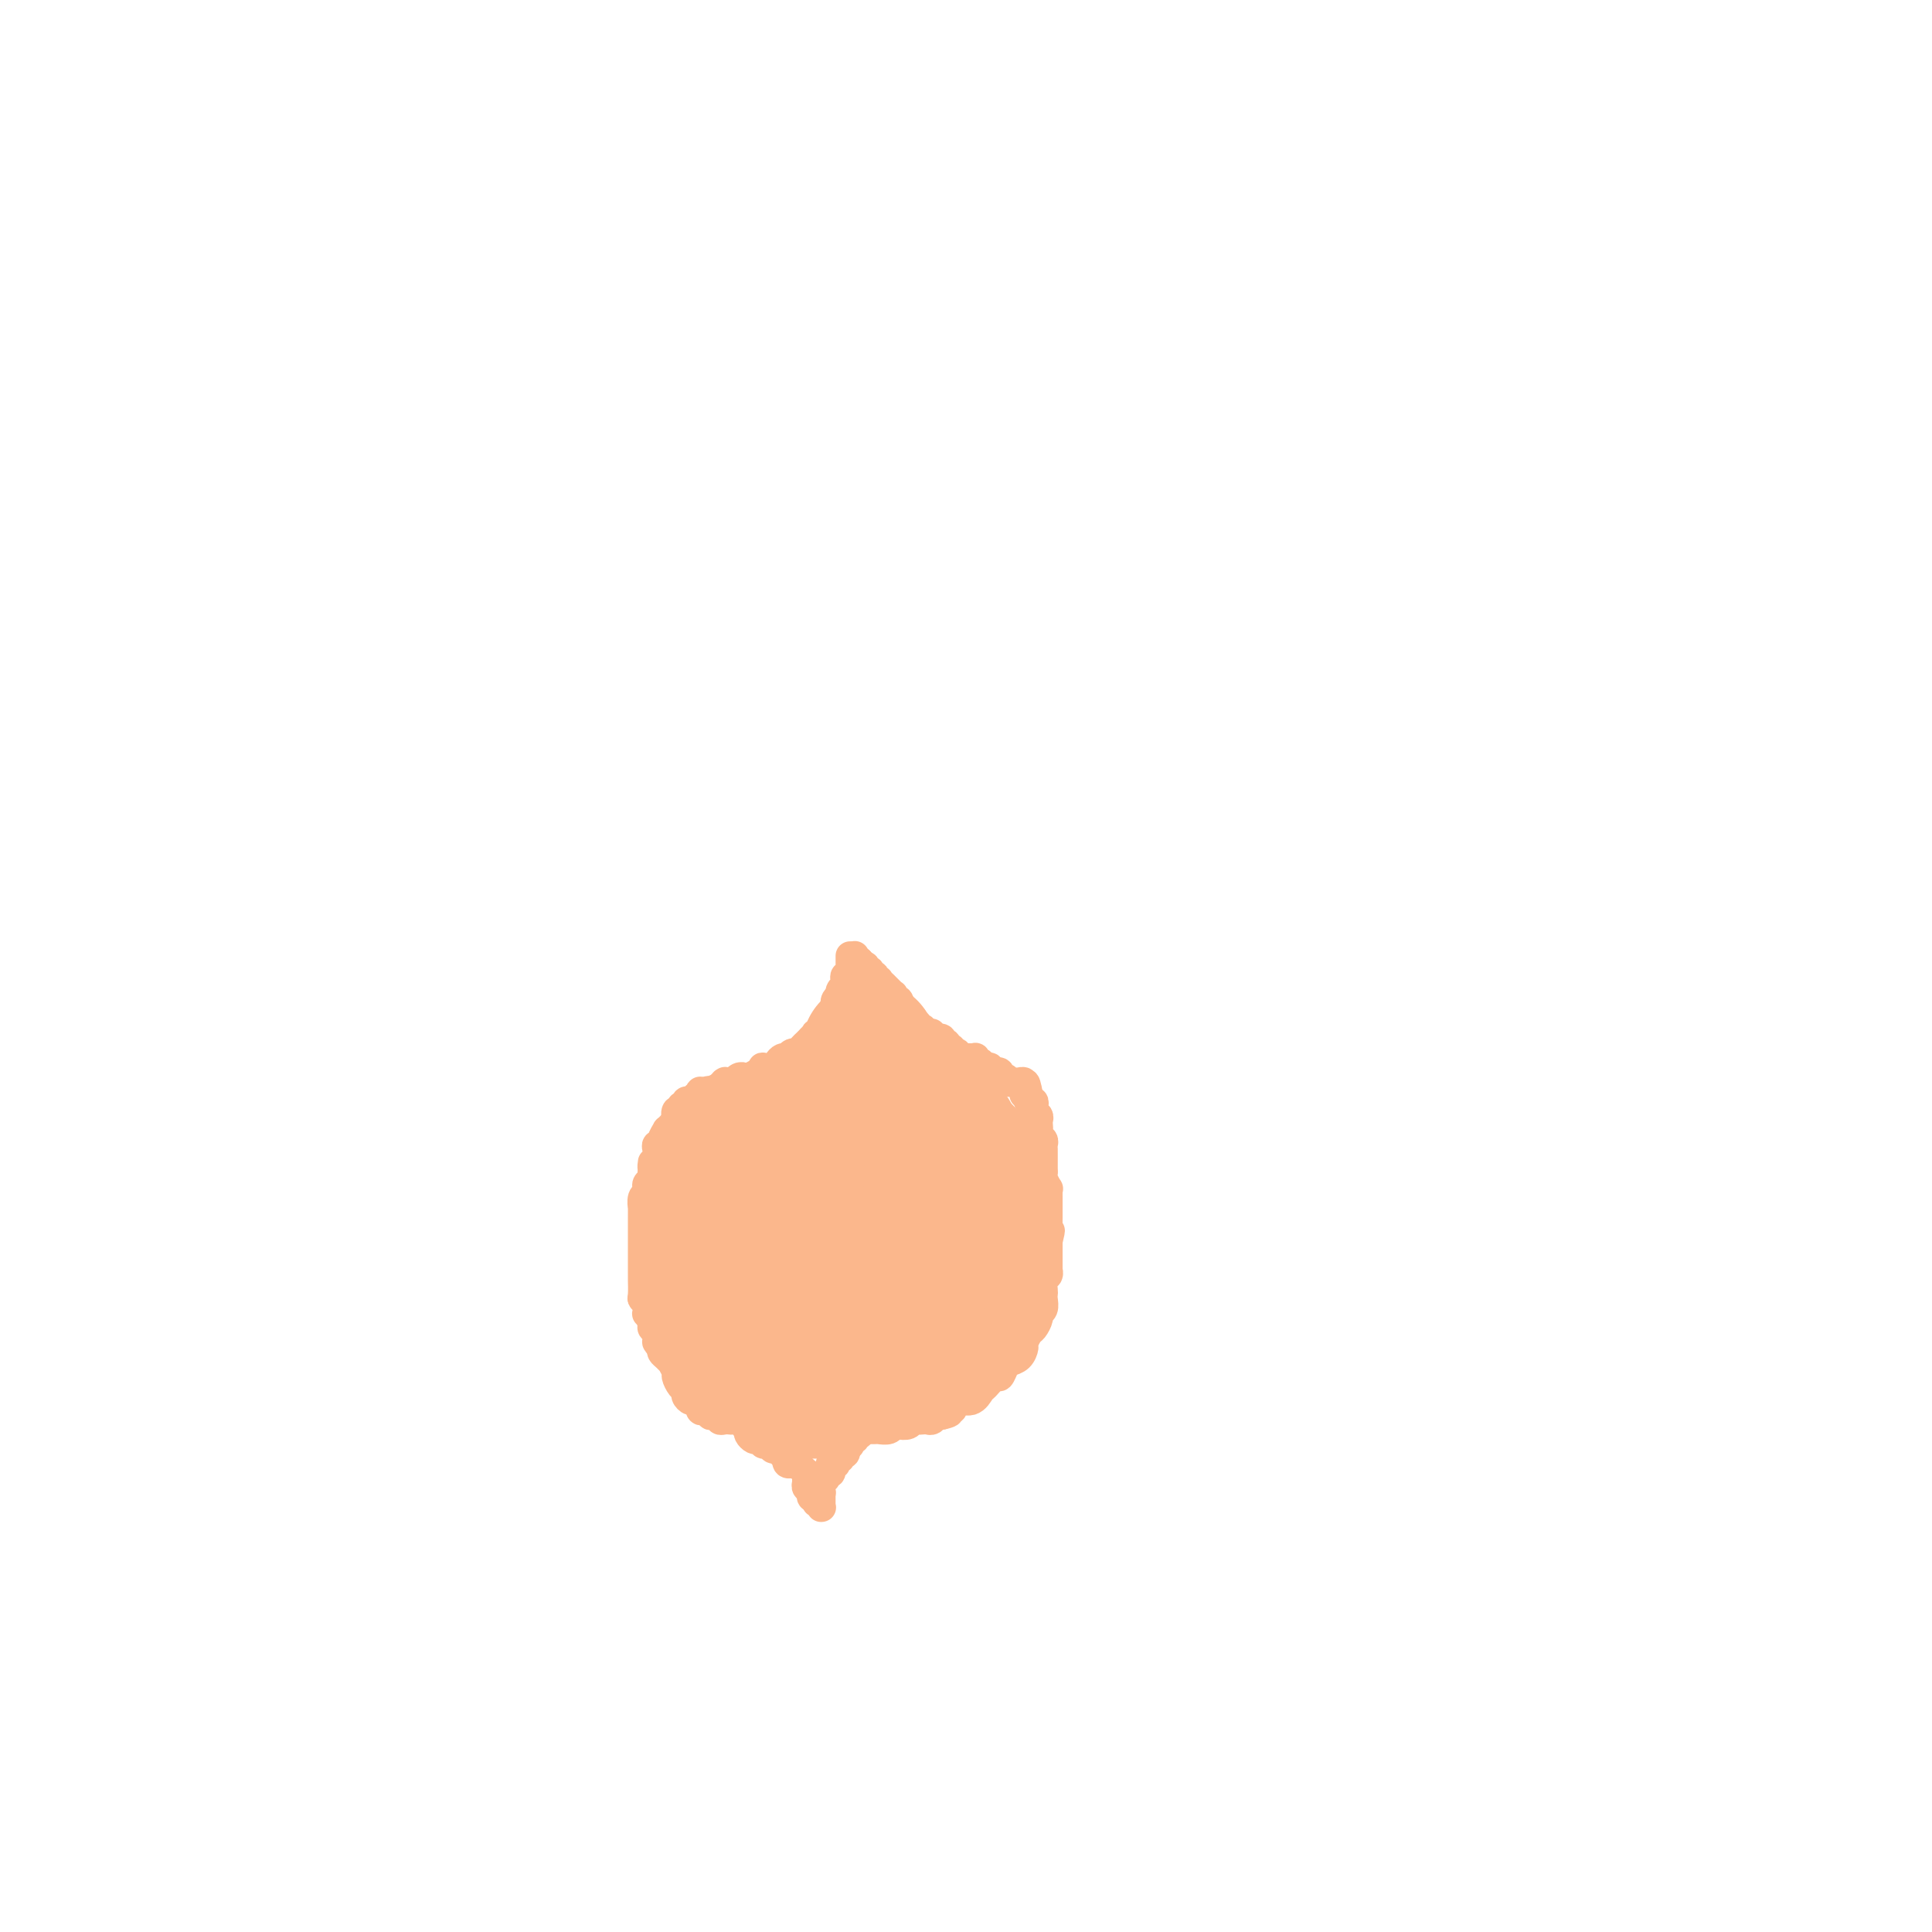 <svg viewBox='0 0 400 400' version='1.1' xmlns='http://www.w3.org/2000/svg' xmlns:xlink='http://www.w3.org/1999/xlink'><g fill='none' stroke='#FBB78C' stroke-width='6' stroke-linecap='round' stroke-linejoin='round'><path d='M175,296c0.286,0.423 0.571,0.845 0,1c-0.571,0.155 -1.999,0.041 -3,0c-1.001,-0.041 -1.574,-0.011 -2,0c-0.426,0.011 -0.704,0.003 -1,0c-0.296,-0.003 -0.608,-0.001 -1,0c-0.392,0.001 -0.863,0.001 -1,0c-0.137,-0.001 0.062,-0.004 0,0c-0.062,0.004 -0.384,0.015 -1,0c-0.616,-0.015 -1.527,-0.057 -2,0c-0.473,0.057 -0.508,0.211 -1,0c-0.492,-0.211 -1.441,-0.789 -2,-1c-0.559,-0.211 -0.727,-0.057 -1,0c-0.273,0.057 -0.649,0.016 -1,0c-0.351,-0.016 -0.675,-0.008 -1,0'/><path d='M158,296c-2.793,0.061 -1.274,0.214 -1,0c0.274,-0.214 -0.695,-0.793 -1,-1c-0.305,-0.207 0.055,-0.041 0,0c-0.055,0.041 -0.526,-0.041 -1,0c-0.474,0.041 -0.953,0.207 -1,0c-0.047,-0.207 0.337,-0.787 0,-1c-0.337,-0.213 -1.396,-0.061 -2,0c-0.604,0.061 -0.753,0.030 -1,0c-0.247,-0.030 -0.592,-0.060 -1,0c-0.408,0.060 -0.879,0.208 -1,0c-0.121,-0.208 0.108,-0.774 0,-1c-0.108,-0.226 -0.555,-0.112 -1,0c-0.445,0.112 -0.890,0.222 -1,0c-0.110,-0.222 0.115,-0.776 0,-1c-0.115,-0.224 -0.570,-0.116 -1,0c-0.430,0.116 -0.836,0.242 -1,0c-0.164,-0.242 -0.086,-0.852 0,-1c0.086,-0.148 0.182,0.167 0,0c-0.182,-0.167 -0.640,-0.817 -1,-1c-0.360,-0.183 -0.622,0.102 -1,0c-0.378,-0.102 -0.871,-0.589 -1,-1c-0.129,-0.411 0.105,-0.745 0,-1c-0.105,-0.255 -0.549,-0.432 -1,-1c-0.451,-0.568 -0.908,-1.528 -1,-2c-0.092,-0.472 0.182,-0.455 0,-1c-0.182,-0.545 -0.819,-1.652 -1,-2c-0.181,-0.348 0.096,0.061 0,0c-0.096,-0.061 -0.564,-0.593 -1,-1c-0.436,-0.407 -0.839,-0.688 -1,-1c-0.161,-0.312 -0.081,-0.656 0,-1'/><path d='M137,279c-1.305,-1.880 -1.067,-1.080 -1,-1c0.067,0.080 -0.038,-0.561 0,-1c0.038,-0.439 0.220,-0.676 0,-1c-0.220,-0.324 -0.843,-0.734 -1,-1c-0.157,-0.266 0.150,-0.386 0,-1c-0.150,-0.614 -0.758,-1.721 -1,-2c-0.242,-0.279 -0.117,0.268 0,0c0.117,-0.268 0.228,-1.353 0,-2c-0.228,-0.647 -0.793,-0.856 -1,-1c-0.207,-0.144 -0.055,-0.223 0,-1c0.055,-0.777 0.015,-2.253 0,-3c-0.015,-0.747 -0.004,-0.764 0,-1c0.004,-0.236 0.001,-0.690 0,-1c-0.001,-0.310 -0.000,-0.477 0,-1c0.000,-0.523 0.000,-1.401 0,-2c-0.000,-0.599 -0.000,-0.920 0,-1c0.000,-0.080 0.000,0.081 0,0c-0.000,-0.081 -0.000,-0.403 0,-1c0.000,-0.597 0.000,-1.468 0,-2c-0.000,-0.532 -0.000,-0.725 0,-1c0.000,-0.275 0.000,-0.632 0,-1c-0.000,-0.368 -0.001,-0.746 0,-1c0.001,-0.254 0.004,-0.383 0,-1c-0.004,-0.617 -0.015,-1.724 0,-2c0.015,-0.276 0.056,0.277 0,0c-0.056,-0.277 -0.207,-1.384 0,-2c0.207,-0.616 0.774,-0.743 1,-1c0.226,-0.257 0.112,-0.646 0,-1c-0.112,-0.354 -0.223,-0.672 0,-1c0.223,-0.328 0.778,-0.665 1,-1c0.222,-0.335 0.111,-0.667 0,-1'/><path d='M135,243c0.249,-4.201 -0.129,-1.703 0,-1c0.129,0.703 0.766,-0.390 1,-1c0.234,-0.610 0.067,-0.737 0,-1c-0.067,-0.263 -0.033,-0.661 0,-1c0.033,-0.339 0.065,-0.621 0,-1c-0.065,-0.379 -0.229,-0.857 0,-1c0.229,-0.143 0.849,0.050 1,0c0.151,-0.050 -0.166,-0.343 0,-1c0.166,-0.657 0.815,-1.676 1,-2c0.185,-0.324 -0.095,0.049 0,0c0.095,-0.049 0.565,-0.520 1,-1c0.435,-0.480 0.833,-0.970 1,-1c0.167,-0.030 0.101,0.399 0,0c-0.101,-0.399 -0.238,-1.627 0,-2c0.238,-0.373 0.852,0.110 1,0c0.148,-0.110 -0.170,-0.814 0,-1c0.170,-0.186 0.829,0.146 1,0c0.171,-0.146 -0.147,-0.772 0,-1c0.147,-0.228 0.758,-0.060 1,0c0.242,0.060 0.117,0.012 0,0c-0.117,-0.012 -0.224,0.011 0,0c0.224,-0.011 0.778,-0.055 1,0c0.222,0.055 0.112,0.211 0,0c-0.112,-0.211 -0.226,-0.788 0,-1c0.226,-0.212 0.793,-0.061 1,0c0.207,0.061 0.055,0.030 0,0c-0.055,-0.030 -0.012,-0.061 0,0c0.012,0.061 -0.007,0.212 0,0c0.007,-0.212 0.040,-0.788 0,-1c-0.040,-0.212 -0.154,-0.061 0,0c0.154,0.061 0.577,0.030 1,0'/><path d='M146,226c1.034,-0.482 1.118,-0.185 1,0c-0.118,0.185 -0.438,0.260 0,0c0.438,-0.260 1.633,-0.854 2,-1c0.367,-0.146 -0.095,0.157 0,0c0.095,-0.157 0.747,-0.774 1,-1c0.253,-0.226 0.105,-0.059 0,0c-0.105,0.059 -0.169,0.012 0,0c0.169,-0.012 0.571,0.011 1,0c0.429,-0.011 0.886,-0.055 1,0c0.114,0.055 -0.113,0.211 0,0c0.113,-0.211 0.566,-0.789 1,-1c0.434,-0.211 0.848,-0.057 1,0c0.152,0.057 0.041,0.015 0,0c-0.041,-0.015 -0.012,-0.004 0,0c0.012,0.004 0.006,0.002 0,0'/><path d='M154,223c0.000,0.000 0.100,0.100 0.1,0.1'/><path d='M154,223c-0.062,-0.022 -0.123,-0.045 0,0c0.123,0.045 0.432,0.156 1,0c0.568,-0.156 1.395,-0.581 2,-1c0.605,-0.419 0.988,-0.834 1,-1c0.012,-0.166 -0.347,-0.083 0,0c0.347,0.083 1.399,0.167 2,0c0.601,-0.167 0.753,-0.585 1,-1c0.247,-0.415 0.591,-0.829 1,-1c0.409,-0.171 0.883,-0.101 1,0c0.117,0.101 -0.122,0.233 0,0c0.122,-0.233 0.606,-0.832 1,-1c0.394,-0.168 0.698,0.095 1,0c0.302,-0.095 0.603,-0.548 1,-1c0.397,-0.452 0.890,-0.905 1,-1c0.110,-0.095 -0.163,0.167 0,0c0.163,-0.167 0.761,-0.762 1,-1c0.239,-0.238 0.120,-0.119 0,0'/><path d='M168,215c2.408,-1.460 1.429,-1.109 1,-1c-0.429,0.109 -0.307,-0.022 0,0c0.307,0.022 0.799,0.198 1,0c0.201,-0.198 0.110,-0.770 0,-1c-0.110,-0.230 -0.240,-0.118 0,0c0.240,0.118 0.849,0.242 1,0c0.151,-0.242 -0.155,-0.849 0,-1c0.155,-0.151 0.773,0.153 1,0c0.227,-0.153 0.065,-0.762 0,-1c-0.065,-0.238 -0.031,-0.105 0,0c0.031,0.105 0.060,0.183 0,0c-0.060,-0.183 -0.209,-0.627 0,-1c0.209,-0.373 0.774,-0.673 1,-1c0.226,-0.327 0.112,-0.679 0,-1c-0.112,-0.321 -0.222,-0.611 0,-1c0.222,-0.389 0.778,-0.877 1,-1c0.222,-0.123 0.111,0.121 0,0c-0.111,-0.121 -0.222,-0.606 0,-1c0.222,-0.394 0.777,-0.697 1,-1c0.223,-0.303 0.112,-0.607 0,-1c-0.112,-0.393 -0.226,-0.875 0,-1c0.226,-0.125 0.793,0.106 1,0c0.207,-0.106 0.056,-0.549 0,-1c-0.056,-0.451 -0.015,-0.909 0,-1c0.015,-0.091 0.004,0.186 0,0c-0.004,-0.186 -0.001,-0.834 0,-1c0.001,-0.166 0.000,0.151 0,0c-0.000,-0.151 -0.000,-0.772 0,-1c0.000,-0.228 0.000,-0.065 0,0c-0.000,0.065 -0.000,0.033 0,0'/><path d='M172,300c0.000,0.000 0.100,0.100 0.1,0.1'/><path d='M172,296c-0.058,-0.000 -0.116,-0.000 0,0c0.116,0.000 0.406,0.000 1,0c0.594,-0.000 1.492,-0.000 2,0c0.508,0.000 0.626,0.001 1,0c0.374,-0.001 1.003,-0.004 2,0c0.997,0.004 2.360,0.015 3,0c0.640,-0.015 0.556,-0.056 1,0c0.444,0.056 1.414,0.207 2,0c0.586,-0.207 0.787,-0.774 1,-1c0.213,-0.226 0.438,-0.113 1,0c0.562,0.113 1.460,0.226 2,0c0.540,-0.226 0.722,-0.792 1,-1c0.278,-0.208 0.652,-0.060 1,0c0.348,0.060 0.671,0.030 1,0c0.329,-0.030 0.666,-0.060 1,0c0.334,0.060 0.667,0.208 1,0c0.333,-0.208 0.667,-0.774 1,-1c0.333,-0.226 0.667,-0.113 1,0'/><path d='M195,293c3.442,-0.725 0.547,-1.039 0,-1c-0.547,0.039 1.253,0.429 2,0c0.747,-0.429 0.442,-1.678 1,-2c0.558,-0.322 1.981,0.283 3,0c1.019,-0.283 1.635,-1.456 2,-2c0.365,-0.544 0.478,-0.461 1,-1c0.522,-0.539 1.453,-1.702 2,-2c0.547,-0.298 0.711,0.267 1,0c0.289,-0.267 0.704,-1.366 1,-2c0.296,-0.634 0.475,-0.804 1,-1c0.525,-0.196 1.397,-0.419 2,-1c0.603,-0.581 0.936,-1.521 1,-2c0.064,-0.479 -0.142,-0.496 0,-1c0.142,-0.504 0.630,-1.496 1,-2c0.370,-0.504 0.621,-0.520 1,-1c0.379,-0.480 0.886,-1.424 1,-2c0.114,-0.576 -0.165,-0.783 0,-1c0.165,-0.217 0.775,-0.443 1,-1c0.225,-0.557 0.064,-1.444 0,-2c-0.064,-0.556 -0.031,-0.780 0,-1c0.031,-0.220 0.061,-0.437 0,-1c-0.061,-0.563 -0.212,-1.473 0,-2c0.212,-0.527 0.789,-0.669 1,-1c0.211,-0.331 0.057,-0.849 0,-1c-0.057,-0.151 -0.015,0.066 0,0c0.015,-0.066 0.004,-0.416 0,-1c-0.004,-0.584 -0.001,-1.404 0,-2c0.001,-0.596 0.000,-0.968 0,-1c-0.000,-0.032 -0.000,0.277 0,0c0.000,-0.277 0.000,-1.138 0,-2'/><path d='M217,257c0.928,-3.887 0.249,-1.605 0,-1c-0.249,0.605 -0.067,-0.467 0,-1c0.067,-0.533 0.018,-0.528 0,-1c-0.018,-0.472 -0.005,-1.421 0,-2c0.005,-0.579 0.001,-0.786 0,-1c-0.001,-0.214 0.001,-0.434 0,-1c-0.001,-0.566 -0.004,-1.479 0,-2c0.004,-0.521 0.015,-0.650 0,-1c-0.015,-0.350 -0.057,-0.920 0,-1c0.057,-0.080 0.211,0.329 0,0c-0.211,-0.329 -0.789,-1.398 -1,-2c-0.211,-0.602 -0.057,-0.739 0,-1c0.057,-0.261 0.015,-0.647 0,-1c-0.015,-0.353 -0.004,-0.672 0,-1c0.004,-0.328 0.002,-0.665 0,-1c-0.002,-0.335 -0.004,-0.667 0,-1c0.004,-0.333 0.015,-0.667 0,-1c-0.015,-0.333 -0.057,-0.667 0,-1c0.057,-0.333 0.211,-0.667 0,-1c-0.211,-0.333 -0.788,-0.667 -1,-1c-0.212,-0.333 -0.061,-0.667 0,-1c0.061,-0.333 0.030,-0.666 0,-1c-0.030,-0.334 -0.060,-0.667 0,-1c0.060,-0.333 0.208,-0.664 0,-1c-0.208,-0.336 -0.774,-0.678 -1,-1c-0.226,-0.322 -0.113,-0.625 0,-1c0.113,-0.375 0.226,-0.822 0,-1c-0.226,-0.178 -0.792,-0.086 -1,0c-0.208,0.086 -0.060,0.168 0,0c0.060,-0.168 0.030,-0.584 0,-1'/><path d='M213,227c-0.845,-4.883 -0.959,-2.092 -1,-1c-0.041,1.092 -0.010,0.485 0,0c0.010,-0.485 -0.000,-0.848 0,-1c0.000,-0.152 0.011,-0.093 0,0c-0.011,0.093 -0.046,0.221 0,0c0.046,-0.221 0.171,-0.790 0,-1c-0.171,-0.210 -0.637,-0.060 -1,0c-0.363,0.060 -0.623,0.030 -1,0c-0.377,-0.030 -0.872,-0.060 -1,0c-0.128,0.060 0.110,0.208 0,0c-0.110,-0.208 -0.568,-0.774 -1,-1c-0.432,-0.226 -0.838,-0.112 -1,0c-0.162,0.112 -0.081,0.222 0,0c0.081,-0.222 0.163,-0.778 0,-1c-0.163,-0.222 -0.569,-0.111 -1,0c-0.431,0.111 -0.886,0.222 -1,0c-0.114,-0.222 0.114,-0.776 0,-1c-0.114,-0.224 -0.570,-0.116 -1,0c-0.430,0.116 -0.832,0.241 -1,0c-0.168,-0.241 -0.100,-0.849 0,-1c0.100,-0.151 0.233,0.156 0,0c-0.233,-0.156 -0.833,-0.774 -1,-1c-0.167,-0.226 0.099,-0.061 0,0c-0.099,0.061 -0.563,0.016 -1,0c-0.437,-0.016 -0.849,-0.004 -1,0c-0.151,0.004 -0.043,0.001 0,0c0.043,-0.001 0.022,-0.001 0,0'/><path d='M194,215c0.000,0.000 0.100,0.100 0.1,0.1'/><path d='M194,215c0.119,0.006 0.238,0.012 0,0c-0.238,-0.012 -0.833,-0.042 -1,0c-0.167,0.042 0.095,0.156 0,0c-0.095,-0.156 -0.546,-0.581 -1,-1c-0.454,-0.419 -0.910,-0.830 -1,-1c-0.090,-0.170 0.186,-0.097 0,0c-0.186,0.097 -0.835,0.218 -1,0c-0.165,-0.218 0.153,-0.777 0,-1c-0.153,-0.223 -0.776,-0.111 -1,0c-0.224,0.111 -0.050,0.222 0,0c0.050,-0.222 -0.025,-0.776 0,-1c0.025,-0.224 0.151,-0.116 0,0c-0.151,0.116 -0.579,0.241 -1,0c-0.421,-0.241 -0.834,-0.848 -1,-1c-0.166,-0.152 -0.083,0.151 0,0c0.083,-0.151 0.167,-0.758 0,-1c-0.167,-0.242 -0.583,-0.121 -1,0'/><path d='M186,209c-1.254,-1.090 -0.389,-0.814 0,-1c0.389,-0.186 0.300,-0.834 0,-1c-0.300,-0.166 -0.813,0.152 -1,0c-0.187,-0.152 -0.049,-0.772 0,-1c0.049,-0.228 0.009,-0.065 0,0c-0.009,0.065 0.011,0.031 0,0c-0.011,-0.031 -0.055,-0.060 0,0c0.055,0.060 0.207,0.209 0,0c-0.207,-0.209 -0.774,-0.774 -1,-1c-0.226,-0.226 -0.112,-0.112 0,0c0.112,0.112 0.222,0.222 0,0c-0.222,-0.222 -0.777,-0.778 -1,-1c-0.223,-0.222 -0.116,-0.111 0,0c0.116,0.111 0.241,0.222 0,0c-0.241,-0.222 -0.848,-0.777 -1,-1c-0.152,-0.223 0.152,-0.112 0,0c-0.152,0.112 -0.759,0.226 -1,0c-0.241,-0.226 -0.117,-0.793 0,-1c0.117,-0.207 0.228,-0.054 0,0c-0.228,0.054 -0.793,0.011 -1,0c-0.207,-0.011 -0.054,0.011 0,0c0.054,-0.011 0.011,-0.054 0,0c-0.011,0.054 0.011,0.207 0,0c-0.011,-0.207 -0.054,-0.774 0,-1c0.054,-0.226 0.207,-0.112 0,0c-0.207,0.112 -0.773,0.223 -1,0c-0.227,-0.223 -0.113,-0.778 0,-1c0.113,-0.222 0.226,-0.111 0,0c-0.226,0.111 -0.792,0.222 -1,0c-0.208,-0.222 -0.060,-0.778 0,-1c0.060,-0.222 0.030,-0.111 0,0'/><path d='M178,199c-1.464,-1.488 -1.125,-0.208 -1,0c0.125,0.208 0.036,-0.655 0,-1c-0.036,-0.345 -0.018,-0.173 0,0'/><path d='M199,219c0.000,0.000 0.100,0.100 0.1,0.1'/><path d='M199.1,219.1c-0.235,-0.023 -0.872,-0.131 -1.1,-0.1c-0.228,0.031 -0.046,0.201 0,0c0.046,-0.201 -0.044,-0.772 0,-1c0.044,-0.228 0.222,-0.113 0,0c-0.222,0.113 -0.843,0.223 -1,0c-0.157,-0.223 0.150,-0.778 0,-1c-0.150,-0.222 -0.759,-0.111 -1,0c-0.241,0.111 -0.116,0.222 0,0c0.116,-0.222 0.224,-0.777 0,-1c-0.224,-0.223 -0.778,-0.112 -1,0c-0.222,0.112 -0.112,0.226 0,0c0.112,-0.226 0.226,-0.793 0,-1c-0.226,-0.207 -0.792,-0.054 -1,0c-0.208,0.054 -0.060,0.011 0,0c0.060,-0.011 0.030,0.011 0,0c-0.030,-0.011 -0.060,-0.054 0,0c0.060,0.054 0.208,0.207 0,0c-0.208,-0.207 -0.774,-0.773 -1,-1c-0.226,-0.227 -0.113,-0.113 0,0'/><path d='M155,296c-0.091,0.312 -0.183,0.623 0,1c0.183,0.377 0.640,0.818 1,1c0.360,0.182 0.621,0.105 1,0c0.379,-0.105 0.875,-0.239 1,0c0.125,0.239 -0.120,0.853 0,1c0.120,0.147 0.606,-0.171 1,0c0.394,0.171 0.697,0.830 1,1c0.303,0.170 0.607,-0.150 1,0c0.393,0.150 0.875,0.771 1,1c0.125,0.229 -0.107,0.065 0,0c0.107,-0.065 0.554,-0.033 1,0'/><path d='M163,301c1.239,0.996 0.336,0.985 0,1c-0.336,0.015 -0.105,0.057 0,0c0.105,-0.057 0.084,-0.211 0,0c-0.084,0.211 -0.233,0.789 0,1c0.233,0.211 0.846,0.056 1,0c0.154,-0.056 -0.151,-0.011 0,0c0.151,0.011 0.759,-0.011 1,0c0.241,0.011 0.116,0.054 0,0c-0.116,-0.054 -0.224,-0.207 0,0c0.224,0.207 0.778,0.774 1,1c0.222,0.226 0.112,0.112 0,0c-0.112,-0.112 -0.226,-0.222 0,0c0.226,0.222 0.793,0.776 1,1c0.207,0.224 0.056,0.116 0,0c-0.056,-0.116 -0.015,-0.241 0,0c0.015,0.241 0.004,0.849 0,1c-0.004,0.151 -0.001,-0.156 0,0c0.001,0.156 0.000,0.774 0,1c-0.000,0.226 0.000,0.060 0,0c-0.000,-0.060 -0.001,-0.012 0,0c0.001,0.012 0.004,-0.011 0,0c-0.004,0.011 -0.015,0.054 0,0c0.015,-0.054 0.057,-0.207 0,0c-0.057,0.207 -0.211,0.774 0,1c0.211,0.226 0.789,0.112 1,0c0.211,-0.112 0.056,-0.223 0,0c-0.056,0.223 -0.012,0.778 0,1c0.012,0.222 -0.007,0.111 0,0c0.007,-0.111 0.040,-0.222 0,0c-0.040,0.222 -0.154,0.778 0,1c0.154,0.222 0.577,0.111 1,0'/><path d='M169,310c0.928,1.331 0.248,0.160 0,0c-0.248,-0.160 -0.063,0.693 0,1c0.063,0.307 0.003,0.068 0,0c-0.003,-0.068 0.052,0.034 0,0c-0.052,-0.034 -0.210,-0.205 0,0c0.210,0.205 0.788,0.787 1,1c0.212,0.213 0.057,0.058 0,0c-0.057,-0.058 -0.015,-0.020 0,0c0.015,0.020 0.004,0.020 0,0c-0.004,-0.020 -0.001,-0.062 0,0c0.001,0.062 0.000,0.228 0,0c-0.000,-0.228 -0.000,-0.849 0,-1c0.000,-0.151 0.000,0.170 0,0c-0.000,-0.170 -0.000,-0.829 0,-1c0.000,-0.171 0.000,0.146 0,0c-0.000,-0.146 -0.000,-0.756 0,-1c0.000,-0.244 0.000,-0.122 0,0'/><path d='M170,309c0.155,-0.090 0.041,0.186 0,0c-0.041,-0.186 -0.011,-0.835 0,-1c0.011,-0.165 0.003,0.152 0,0c-0.003,-0.152 -0.001,-0.773 0,-1c0.001,-0.227 -0.001,-0.060 0,0c0.001,0.060 0.004,0.012 0,0c-0.004,-0.012 -0.015,0.011 0,0c0.015,-0.011 0.057,-0.054 0,0c-0.057,0.054 -0.211,0.207 0,0c0.211,-0.207 0.788,-0.774 1,-1c0.212,-0.226 0.061,-0.112 0,0c-0.061,0.112 -0.030,0.223 0,0c0.030,-0.223 0.061,-0.778 0,-1c-0.061,-0.222 -0.212,-0.111 0,0c0.212,0.111 0.789,0.222 1,0c0.211,-0.222 0.057,-0.778 0,-1c-0.057,-0.222 -0.016,-0.112 0,0c0.016,0.112 0.008,0.226 0,0c-0.008,-0.226 -0.016,-0.791 0,-1c0.016,-0.209 0.056,-0.060 0,0c-0.056,0.060 -0.207,0.031 0,0c0.207,-0.031 0.774,-0.065 1,0c0.226,0.065 0.112,0.227 0,0c-0.112,-0.227 -0.222,-0.845 0,-1c0.222,-0.155 0.778,0.151 1,0c0.222,-0.151 0.112,-0.759 0,-1c-0.112,-0.241 -0.226,-0.116 0,0c0.226,0.116 0.792,0.224 1,0c0.208,-0.224 0.060,-0.778 0,-1c-0.060,-0.222 -0.030,-0.111 0,0'/><path d='M175,300c1.000,-1.635 1.000,-1.223 1,-1c-0.000,0.223 -0.001,0.256 0,0c0.001,-0.256 0.004,-0.800 0,-1c-0.004,-0.200 -0.015,-0.057 0,0c0.015,0.057 0.056,0.029 0,0c-0.056,-0.029 -0.207,-0.059 0,0c0.207,0.059 0.774,0.208 1,0c0.226,-0.208 0.112,-0.774 0,-1c-0.112,-0.226 -0.223,-0.112 0,0c0.223,0.112 0.778,0.222 1,0c0.222,-0.222 0.111,-0.778 0,-1c-0.111,-0.222 -0.222,-0.111 0,0c0.222,0.111 0.777,0.222 1,0c0.223,-0.222 0.112,-0.777 0,-1c-0.112,-0.223 -0.226,-0.112 0,0c0.226,0.112 0.793,0.226 1,0c0.207,-0.226 0.056,-0.793 0,-1c-0.056,-0.207 -0.015,-0.055 0,0c0.015,0.055 0.005,0.014 0,0c-0.005,-0.014 -0.004,0.000 0,0c0.004,-0.000 0.012,-0.014 0,0c-0.012,0.014 -0.044,0.055 0,0c0.044,-0.055 0.166,-0.207 0,0c-0.166,0.207 -0.618,0.774 -1,1c-0.382,0.226 -0.694,0.112 -1,0c-0.306,-0.112 -0.608,-0.223 -1,0c-0.392,0.223 -0.876,0.778 -1,1c-0.124,0.222 0.111,0.111 0,0c-0.111,-0.111 -0.568,-0.222 -1,0c-0.432,0.222 -0.838,0.778 -1,1c-0.162,0.222 -0.081,0.111 0,0'/><path d='M174,297c-0.940,0.094 -0.791,-0.172 -1,0c-0.209,0.172 -0.778,0.782 -1,1c-0.222,0.218 -0.097,0.044 0,0c0.097,-0.044 0.167,0.041 0,0c-0.167,-0.041 -0.571,-0.207 -1,0c-0.429,0.207 -0.885,0.788 -1,1c-0.115,0.212 0.109,0.057 0,0c-0.109,-0.057 -0.551,-0.015 -1,0c-0.449,0.015 -0.905,0.004 -1,0c-0.095,-0.004 0.172,-0.001 0,0c-0.172,0.001 -0.782,0.000 -1,0c-0.218,-0.000 -0.044,-0.000 0,0c0.044,0.000 -0.041,0.000 0,0c0.041,-0.000 0.207,-0.000 0,0c-0.207,0.000 -0.786,0.000 -1,0c-0.214,-0.000 -0.061,-0.000 0,0c0.061,0.000 0.031,0.000 0,0'/></g>
<g fill='none' stroke='#FBB78C' stroke-width='28' stroke-linecap='round' stroke-linejoin='round'><path d='M187,264c-0.333,0.000 -0.667,0.000 -1,0c-0.333,0.000 -0.667,0.000 -1,0'/><path d='M185,264c-0.876,-0.016 -2.067,-0.056 -3,0c-0.933,0.056 -1.610,0.208 -2,0c-0.390,-0.208 -0.494,-0.776 -1,-1c-0.506,-0.224 -1.414,-0.102 -2,0c-0.586,0.102 -0.849,0.186 -1,0c-0.151,-0.186 -0.191,-0.642 -1,-1c-0.809,-0.358 -2.388,-0.620 -3,-1c-0.612,-0.380 -0.258,-0.879 0,-1c0.258,-0.121 0.419,0.135 0,0c-0.419,-0.135 -1.419,-0.661 -2,-1c-0.581,-0.339 -0.744,-0.490 -1,-1c-0.256,-0.510 -0.604,-1.378 -1,-2c-0.396,-0.622 -0.838,-0.997 -1,-1c-0.162,-0.003 -0.043,0.368 0,0c0.043,-0.368 0.012,-1.474 0,-2c-0.012,-0.526 -0.004,-0.473 0,-1c0.004,-0.527 0.004,-1.633 0,-2c-0.004,-0.367 -0.011,0.007 0,0c0.011,-0.007 0.041,-0.393 0,-1c-0.041,-0.607 -0.152,-1.435 0,-2c0.152,-0.565 0.566,-0.868 1,-1c0.434,-0.132 0.886,-0.092 1,0c0.114,0.092 -0.110,0.235 0,0c0.110,-0.235 0.556,-0.847 1,-1c0.444,-0.153 0.888,0.154 1,0c0.112,-0.154 -0.108,-0.771 0,-1c0.108,-0.229 0.544,-0.072 1,0c0.456,0.072 0.930,0.058 1,0c0.070,-0.058 -0.266,-0.159 0,0c0.266,0.159 1.133,0.580 2,1'/><path d='M175,245c1.416,-0.356 0.958,-0.246 1,0c0.042,0.246 0.586,0.627 1,1c0.414,0.373 0.699,0.737 1,1c0.301,0.263 0.616,0.424 1,1c0.384,0.576 0.835,1.568 1,2c0.165,0.432 0.044,0.304 0,1c-0.044,0.696 -0.012,2.214 0,3c0.012,0.786 0.003,0.839 0,1c-0.003,0.161 0.000,0.429 0,1c-0.000,0.571 -0.004,1.444 0,2c0.004,0.556 0.016,0.794 0,1c-0.016,0.206 -0.060,0.381 0,1c0.060,0.619 0.222,1.683 0,2c-0.222,0.317 -0.829,-0.111 -1,0c-0.171,0.111 0.094,0.763 0,1c-0.094,0.237 -0.546,0.060 -1,0c-0.454,-0.060 -0.908,-0.004 -1,0c-0.092,0.004 0.179,-0.044 0,0c-0.179,0.044 -0.809,0.182 -1,0c-0.191,-0.182 0.056,-0.683 0,-1c-0.056,-0.317 -0.414,-0.451 -1,-1c-0.586,-0.549 -1.401,-1.513 -2,-2c-0.599,-0.487 -0.983,-0.496 -1,-1c-0.017,-0.504 0.331,-1.502 0,-2c-0.331,-0.498 -1.342,-0.495 -2,-1c-0.658,-0.505 -0.965,-1.519 -1,-2c-0.035,-0.481 0.200,-0.430 0,-1c-0.200,-0.570 -0.837,-1.761 -1,-2c-0.163,-0.239 0.148,0.474 0,0c-0.148,-0.474 -0.757,-2.135 -1,-3c-0.243,-0.865 -0.122,-0.932 0,-1'/><path d='M167,246c-1.547,-2.869 -0.415,-1.542 0,-1c0.415,0.542 0.111,0.299 0,0c-0.111,-0.299 -0.031,-0.654 0,-1c0.031,-0.346 0.012,-0.683 0,-1c-0.012,-0.317 -0.017,-0.613 0,-1c0.017,-0.387 0.056,-0.863 0,-1c-0.056,-0.137 -0.207,0.065 0,0c0.207,-0.065 0.774,-0.398 1,-1c0.226,-0.602 0.113,-1.472 0,-2c-0.113,-0.528 -0.226,-0.715 0,-1c0.226,-0.285 0.792,-0.669 1,-1c0.208,-0.331 0.060,-0.611 0,-1c-0.060,-0.389 -0.030,-0.888 0,-1c0.030,-0.112 0.059,0.163 0,0c-0.059,-0.163 -0.208,-0.766 0,-1c0.208,-0.234 0.773,-0.101 1,0c0.227,0.101 0.117,0.168 0,0c-0.117,-0.168 -0.242,-0.571 0,-1c0.242,-0.429 0.849,-0.885 1,-1c0.151,-0.115 -0.156,0.109 0,0c0.156,-0.109 0.774,-0.551 1,-1c0.226,-0.449 0.060,-0.905 0,-1c-0.060,-0.095 -0.012,0.171 0,0c0.012,-0.171 -0.011,-0.778 0,-1c0.011,-0.222 0.054,-0.058 0,0c-0.054,0.058 -0.207,0.012 0,0c0.207,-0.012 0.774,0.011 1,0c0.226,-0.011 0.112,-0.054 0,0c-0.112,0.054 -0.223,0.207 0,0c0.223,-0.207 0.778,-0.773 1,-1c0.222,-0.227 0.111,-0.113 0,0'/><path d='M174,227c1.023,-2.878 0.082,-0.574 0,0c-0.082,0.574 0.696,-0.582 1,-1c0.304,-0.418 0.134,-0.098 0,0c-0.134,0.098 -0.232,-0.027 0,0c0.232,0.027 0.795,0.204 1,0c0.205,-0.204 0.054,-0.791 0,-1c-0.054,-0.209 -0.011,-0.042 0,0c0.011,0.042 -0.011,-0.041 0,0c0.011,0.041 0.054,0.207 0,0c-0.054,-0.207 -0.207,-0.787 0,-1c0.207,-0.213 0.774,-0.061 1,0c0.226,0.061 0.112,0.030 0,0c-0.112,-0.030 -0.223,-0.060 0,0c0.223,0.060 0.778,0.208 1,0c0.222,-0.208 0.111,-0.774 0,-1c-0.111,-0.226 -0.222,-0.112 0,0c0.222,0.112 0.777,0.222 1,0c0.223,-0.222 0.112,-0.778 0,-1c-0.112,-0.222 -0.226,-0.111 0,0c0.226,0.111 0.793,0.222 1,0c0.207,-0.222 0.056,-0.778 0,-1c-0.056,-0.222 -0.015,-0.111 0,0c0.015,0.111 0.004,0.222 0,0c-0.004,-0.222 -0.001,-0.777 0,-1c0.001,-0.223 0.000,-0.112 0,0c-0.000,0.112 -0.000,0.226 0,0c0.000,-0.226 0.000,-0.793 0,-1c-0.000,-0.207 -0.000,-0.056 0,0c0.000,0.056 0.000,0.015 0,0c-0.000,-0.015 -0.000,-0.004 0,0c0.000,0.004 0.000,0.002 0,0'/><path d='M180,219c0.928,-1.466 0.249,-1.130 0,-1c-0.249,0.130 -0.067,0.052 0,0c0.067,-0.052 0.018,-0.080 0,0c-0.018,0.080 -0.005,0.269 0,0c0.005,-0.269 0.001,-0.997 0,-1c-0.001,-0.003 -0.000,0.717 0,1c0.000,0.283 0.000,0.128 0,0c-0.000,-0.128 -0.000,-0.231 0,0c0.000,0.231 0.000,0.794 0,1c-0.000,0.206 -0.000,0.054 0,0c0.000,-0.054 0.000,-0.011 0,0c-0.000,0.011 -0.000,-0.011 0,0c0.000,0.011 0.000,0.054 0,0c-0.000,-0.054 -0.000,-0.207 0,0c0.000,0.207 0.000,0.773 0,1c-0.000,0.227 -0.000,0.113 0,0'/><path d='M180,220c0.000,0.090 0.000,-0.186 0,0c-0.000,0.186 -0.000,0.833 0,1c0.000,0.167 0.000,-0.148 0,0c-0.000,0.148 -0.000,0.758 0,1c0.000,0.242 0.000,0.116 0,0c-0.000,-0.116 -0.000,-0.224 0,0c0.000,0.224 0.000,0.778 0,1c-0.000,0.222 -0.000,0.112 0,0c0.000,-0.112 0.000,-0.226 0,0c-0.000,0.226 -0.000,0.793 0,1c0.000,0.207 0.000,0.054 0,0c-0.000,-0.054 -0.000,-0.011 0,0c0.000,0.011 0.000,-0.012 0,0c-0.000,0.012 -0.000,0.060 0,0c0.000,-0.060 0.000,-0.226 0,0c-0.000,0.226 -0.000,0.845 0,1c0.000,0.155 0.000,-0.155 0,0c-0.000,0.155 -0.000,0.773 0,1c0.000,0.227 0.000,0.061 0,0c-0.000,-0.061 -0.001,-0.016 0,0c0.001,0.016 0.004,0.004 0,0c-0.004,-0.004 -0.015,-0.001 0,0c0.015,0.001 0.056,0.000 0,0c-0.056,-0.000 -0.207,0.000 0,0c0.207,-0.000 0.774,-0.001 1,0c0.226,0.001 0.113,0.003 0,0c-0.113,-0.003 -0.226,-0.011 0,0c0.226,0.011 0.792,0.041 1,0c0.208,-0.041 0.060,-0.155 0,0c-0.060,0.155 -0.030,0.577 0,1'/><path d='M182,227c0.532,1.083 0.860,0.290 1,0c0.140,-0.290 0.090,-0.078 0,0c-0.090,0.078 -0.221,0.021 0,0c0.221,-0.021 0.795,-0.006 1,0c0.205,0.006 0.041,0.002 0,0c-0.041,-0.002 0.042,-0.000 0,0c-0.042,0.000 -0.207,0.000 0,0c0.207,-0.000 0.788,-0.001 1,0c0.212,0.001 0.057,0.004 0,0c-0.057,-0.004 -0.015,-0.015 0,0c0.015,0.015 0.003,0.057 0,0c-0.003,-0.057 0.003,-0.211 0,0c-0.003,0.211 -0.015,0.789 0,1c0.015,0.211 0.057,0.057 0,0c-0.057,-0.057 -0.212,-0.015 0,0c0.212,0.015 0.793,0.004 1,0c0.207,-0.004 0.041,-0.001 0,0c-0.041,0.001 0.042,0.000 0,0c-0.042,-0.000 -0.208,-0.000 0,0c0.208,0.000 0.792,-0.000 1,0c0.208,0.000 0.042,0.000 0,0c-0.042,-0.000 0.041,-0.001 0,0c-0.041,0.001 -0.207,0.004 0,0c0.207,-0.004 0.787,-0.015 1,0c0.213,0.015 0.061,0.057 0,0c-0.061,-0.057 -0.030,-0.211 0,0c0.030,0.211 0.060,0.789 0,1c-0.060,0.211 -0.208,0.057 0,0c0.208,-0.057 0.774,-0.016 1,0c0.226,0.016 0.113,0.008 0,0'/><path d='M189,229c1.084,0.305 0.294,0.068 0,0c-0.294,-0.068 -0.093,0.035 0,0c0.093,-0.035 0.076,-0.206 0,0c-0.076,0.206 -0.213,0.791 0,1c0.213,0.209 0.775,0.042 1,0c0.225,-0.042 0.112,0.040 0,0c-0.112,-0.040 -0.222,-0.203 0,0c0.222,0.203 0.776,0.771 1,1c0.224,0.229 0.116,0.118 0,0c-0.116,-0.118 -0.241,-0.242 0,0c0.241,0.242 0.848,0.849 1,1c0.152,0.151 -0.152,-0.156 0,0c0.152,0.156 0.759,0.774 1,1c0.241,0.226 0.117,0.061 0,0c-0.117,-0.061 -0.227,-0.016 0,0c0.227,0.016 0.792,0.003 1,0c0.208,-0.003 0.059,0.003 0,0c-0.059,-0.003 -0.030,-0.015 0,0c0.030,0.015 0.059,0.055 0,0c-0.059,-0.055 -0.208,-0.207 0,0c0.208,0.207 0.773,0.774 1,1c0.227,0.226 0.117,0.112 0,0c-0.117,-0.112 -0.241,-0.222 0,0c0.241,0.222 0.849,0.777 1,1c0.151,0.223 -0.153,0.115 0,0c0.153,-0.115 0.763,-0.237 1,0c0.237,0.237 0.102,0.833 0,1c-0.102,0.167 -0.172,-0.095 0,0c0.172,0.095 0.586,0.548 1,1'/><path d='M198,237c1.392,1.237 0.372,0.331 0,0c-0.372,-0.331 -0.096,-0.085 0,0c0.096,0.085 0.012,0.009 0,0c-0.012,-0.009 0.048,0.049 0,0c-0.048,-0.049 -0.205,-0.206 0,0c0.205,0.206 0.773,0.773 1,1c0.227,0.227 0.113,0.112 0,0c-0.113,-0.112 -0.227,-0.222 0,0c0.227,0.222 0.793,0.776 1,1c0.207,0.224 0.056,0.116 0,0c-0.056,-0.116 -0.015,-0.241 0,0c0.015,0.241 0.004,0.849 0,1c-0.004,0.151 -0.001,-0.156 0,0c0.001,0.156 0.001,0.774 0,1c-0.001,0.226 -0.001,0.060 0,0c0.001,-0.060 0.004,-0.012 0,0c-0.004,0.012 -0.015,-0.011 0,0c0.015,0.011 0.057,0.054 0,0c-0.057,-0.054 -0.211,-0.207 0,0c0.211,0.207 0.789,0.773 1,1c0.211,0.227 0.057,0.117 0,0c-0.057,-0.117 -0.015,-0.239 0,0c0.015,0.239 0.004,0.838 0,1c-0.004,0.162 -0.001,-0.114 0,0c0.001,0.114 0.000,0.618 0,1c-0.000,0.382 -0.000,0.641 0,1c0.000,0.359 0.000,0.817 0,1c-0.000,0.183 -0.000,0.090 0,0c0.000,-0.090 0.000,-0.178 0,0c-0.000,0.178 -0.000,0.622 0,1c0.000,0.378 0.000,0.689 0,1'/><path d='M201,248c0.464,1.946 0.124,1.310 0,1c-0.124,-0.310 -0.033,-0.294 0,0c0.033,0.294 0.009,0.866 0,1c-0.009,0.134 -0.002,-0.170 0,0c0.002,0.170 0.001,0.815 0,1c-0.001,0.185 -0.000,-0.091 0,0c0.000,0.091 0.000,0.550 0,1c-0.000,0.450 -0.000,0.891 0,1c0.000,0.109 0.000,-0.116 0,0c-0.000,0.116 -0.000,0.571 0,1c0.000,0.429 0.000,0.832 0,1c-0.000,0.168 -0.000,0.101 0,0c0.000,-0.101 0.000,-0.234 0,0c-0.000,0.234 -0.000,0.837 0,1c0.000,0.163 0.000,-0.114 0,0c-0.000,0.114 -0.000,0.618 0,1c0.000,0.382 0.000,0.642 0,1c-0.000,0.358 -0.000,0.813 0,1c0.000,0.187 0.000,0.106 0,0c-0.000,-0.106 -0.000,-0.236 0,0c0.000,0.236 0.000,0.837 0,1c-0.000,0.163 -0.000,-0.114 0,0c0.000,0.114 0.000,0.618 0,1c-0.000,0.382 0.000,0.641 0,1c0.000,0.359 0.000,0.817 0,1c0.000,0.183 0.000,0.090 0,0c0.000,-0.090 0.000,-0.179 0,0c0.000,0.179 0.000,0.625 0,1c0.000,0.375 0.000,0.678 0,1c0.000,0.322 0.000,0.663 0,1c0.000,0.337 0.000,0.668 0,1'/><path d='M201,267c0.004,2.880 0.015,0.578 0,0c-0.015,-0.578 -0.055,0.566 0,1c0.055,0.434 0.207,0.159 0,0c-0.207,-0.159 -0.772,-0.201 -1,0c-0.228,0.201 -0.117,0.646 0,1c0.117,0.354 0.242,0.616 0,1c-0.242,0.384 -0.849,0.891 -1,1c-0.151,0.109 0.156,-0.178 0,0c-0.156,0.178 -0.773,0.822 -1,1c-0.227,0.178 -0.065,-0.110 0,0c0.065,0.110 0.031,0.617 0,1c-0.031,0.383 -0.060,0.642 0,1c0.060,0.358 0.209,0.814 0,1c-0.209,0.186 -0.774,0.102 -1,0c-0.226,-0.102 -0.112,-0.224 0,0c0.112,0.224 0.222,0.792 0,1c-0.222,0.208 -0.778,0.055 -1,0c-0.222,-0.055 -0.111,-0.011 0,0c0.111,0.011 0.222,-0.011 0,0c-0.222,0.011 -0.778,0.054 -1,0c-0.222,-0.054 -0.112,-0.207 0,0c0.112,0.207 0.226,0.774 0,1c-0.226,0.226 -0.792,0.112 -1,0c-0.208,-0.112 -0.060,-0.222 0,0c0.060,0.222 0.030,0.777 0,1c-0.030,0.223 -0.061,0.115 0,0c0.061,-0.115 0.212,-0.237 0,0c-0.212,0.237 -0.788,0.833 -1,1c-0.212,0.167 -0.061,-0.095 0,0c0.061,0.095 0.030,0.548 0,1'/><path d='M193,280c-1.481,2.027 -1.184,0.596 -1,0c0.184,-0.596 0.256,-0.356 0,0c-0.256,0.356 -0.839,0.827 -1,1c-0.161,0.173 0.101,0.046 0,0c-0.101,-0.046 -0.566,-0.012 -1,0c-0.434,0.012 -0.838,0.003 -1,0c-0.162,-0.003 -0.081,-0.001 0,0c0.081,0.001 0.163,0.000 0,0c-0.163,-0.000 -0.569,-0.000 -1,0c-0.431,0.000 -0.885,0.000 -1,0c-0.115,-0.000 0.111,-0.000 0,0c-0.111,0.000 -0.559,0.000 -1,0c-0.441,-0.000 -0.874,-0.000 -1,0c-0.126,0.000 0.054,0.000 0,0c-0.054,-0.000 -0.344,0.000 -1,0c-0.656,-0.000 -1.679,-0.000 -2,0c-0.321,0.000 0.058,0.000 0,0c-0.058,-0.000 -0.555,-0.000 -1,0c-0.445,0.000 -0.840,0.000 -1,0c-0.160,-0.000 -0.085,-0.000 0,0c0.085,0.000 0.182,0.000 0,0c-0.182,-0.000 -0.641,-0.001 -1,0c-0.359,0.001 -0.618,0.004 -1,0c-0.382,-0.004 -0.886,-0.015 -1,0c-0.114,0.015 0.163,0.057 0,0c-0.163,-0.057 -0.765,-0.211 -1,0c-0.235,0.211 -0.104,0.789 0,1c0.104,0.211 0.182,0.057 0,0c-0.182,-0.057 -0.623,-0.016 -1,0c-0.377,0.016 -0.688,0.008 -1,0'/><path d='M174,282c-2.896,0.249 -0.636,-0.130 0,0c0.636,0.130 -0.350,0.767 -1,1c-0.650,0.233 -0.962,0.062 -1,0c-0.038,-0.062 0.197,-0.017 0,0c-0.197,0.017 -0.827,0.004 -1,0c-0.173,-0.004 0.112,-0.001 0,0c-0.112,0.001 -0.622,-0.001 -1,0c-0.378,0.001 -0.623,0.004 -1,0c-0.377,-0.004 -0.885,-0.015 -1,0c-0.115,0.015 0.162,0.057 0,0c-0.162,-0.057 -0.762,-0.211 -1,0c-0.238,0.211 -0.115,0.789 0,1c0.115,0.211 0.223,0.057 0,0c-0.223,-0.057 -0.778,-0.015 -1,0c-0.222,0.015 -0.111,0.004 0,0c0.111,-0.004 0.223,-0.001 0,0c-0.223,0.001 -0.782,0.000 -1,0c-0.218,-0.000 -0.097,-0.000 0,0c0.097,0.000 0.170,0.000 0,0c-0.170,-0.000 -0.582,-0.000 -1,0c-0.418,0.000 -0.843,0.000 -1,0c-0.157,-0.000 -0.046,-0.000 0,0c0.046,0.000 0.027,0.000 0,0c-0.027,-0.000 -0.064,-0.000 0,0c0.064,0.000 0.227,0.000 0,0c-0.227,-0.000 -0.845,-0.000 -1,0c-0.155,0.000 0.154,0.000 0,0c-0.154,-0.000 -0.772,-0.000 -1,0c-0.228,0.000 -0.065,0.000 0,0c0.065,-0.000 0.033,-0.000 0,0'/><path d='M161,284c-2.254,0.067 -1.387,-0.766 -1,-1c0.387,-0.234 0.296,0.130 0,0c-0.296,-0.130 -0.797,-0.753 -1,-1c-0.203,-0.247 -0.107,-0.119 0,0c0.107,0.119 0.226,0.228 0,0c-0.226,-0.228 -0.796,-0.792 -1,-1c-0.204,-0.208 -0.041,-0.059 0,0c0.041,0.059 -0.041,0.030 0,0c0.041,-0.030 0.203,-0.060 0,0c-0.203,0.060 -0.773,0.208 -1,0c-0.227,-0.208 -0.112,-0.774 0,-1c0.112,-0.226 0.223,-0.112 0,0c-0.223,0.112 -0.778,0.222 -1,0c-0.222,-0.222 -0.111,-0.778 0,-1c0.111,-0.222 0.222,-0.111 0,0c-0.222,0.111 -0.778,0.222 -1,0c-0.222,-0.222 -0.112,-0.778 0,-1c0.112,-0.222 0.226,-0.111 0,0c-0.226,0.111 -0.792,0.222 -1,0c-0.208,-0.222 -0.060,-0.778 0,-1c0.060,-0.222 0.030,-0.112 0,0c-0.030,0.112 -0.060,0.226 0,0c0.060,-0.226 0.208,-0.792 0,-1c-0.208,-0.208 -0.774,-0.060 -1,0c-0.226,0.060 -0.112,0.030 0,0c0.112,-0.030 0.223,-0.061 0,0c-0.223,0.061 -0.782,0.212 -1,0c-0.218,-0.212 -0.097,-0.788 0,-1c0.097,-0.212 0.171,-0.061 0,0c-0.171,0.061 -0.585,0.030 -1,0'/><path d='M151,275c-1.563,-1.554 -0.470,-0.938 0,-1c0.470,-0.062 0.318,-0.801 0,-1c-0.318,-0.199 -0.803,0.144 -1,0c-0.197,-0.144 -0.105,-0.774 0,-1c0.105,-0.226 0.224,-0.049 0,0c-0.224,0.049 -0.792,-0.029 -1,0c-0.208,0.029 -0.056,0.167 0,0c0.056,-0.167 0.015,-0.637 0,-1c-0.015,-0.363 -0.004,-0.619 0,-1c0.004,-0.381 0.001,-0.886 0,-1c-0.001,-0.114 -0.000,0.163 0,0c0.000,-0.163 0.000,-0.766 0,-1c-0.000,-0.234 -0.000,-0.101 0,0c0.000,0.101 0.000,0.168 0,0c-0.000,-0.168 -0.000,-0.571 0,-1c0.000,-0.429 0.000,-0.884 0,-1c-0.000,-0.116 -0.000,0.109 0,0c0.000,-0.109 0.000,-0.550 0,-1c-0.000,-0.450 -0.000,-0.909 0,-1c0.000,-0.091 0.000,0.187 0,0c-0.000,-0.187 -0.000,-0.837 0,-1c0.000,-0.163 0.000,0.163 0,0c-0.000,-0.163 -0.000,-0.813 0,-1c0.000,-0.187 0.000,0.090 0,0c-0.000,-0.090 -0.000,-0.546 0,-1c0.000,-0.454 0.000,-0.905 0,-1c-0.000,-0.095 -0.000,0.168 0,0c0.000,-0.168 0.000,-0.767 0,-1c-0.000,-0.233 -0.000,-0.101 0,0c0.000,0.101 0.000,0.172 0,0c0.000,-0.172 0.000,-0.586 0,-1'/><path d='M149,258c-0.309,-2.868 -0.083,-1.539 0,-1c0.083,0.539 0.022,0.289 0,0c-0.022,-0.289 -0.006,-0.616 0,-1c0.006,-0.384 0.002,-0.825 0,-1c-0.002,-0.175 -0.000,-0.085 0,0c0.000,0.085 0.000,0.164 0,0c-0.000,-0.164 -0.000,-0.570 0,-1c0.000,-0.430 0.000,-0.885 0,-1c-0.000,-0.115 -0.000,0.109 0,0c0.000,-0.109 0.000,-0.550 0,-1c-0.000,-0.450 -0.000,-0.909 0,-1c0.000,-0.091 0.000,0.187 0,0c-0.000,-0.187 -0.000,-0.837 0,-1c0.000,-0.163 0.000,0.163 0,0c-0.000,-0.163 -0.000,-0.813 0,-1c0.000,-0.187 0.000,0.089 0,0c-0.000,-0.089 -0.000,-0.545 0,-1c0.000,-0.455 0.000,-0.911 0,-1c-0.000,-0.089 -0.000,0.187 0,0c0.000,-0.187 0.000,-0.839 0,-1c-0.000,-0.161 -0.000,0.168 0,0c0.000,-0.168 0.000,-0.834 0,-1c-0.000,-0.166 -0.000,0.167 0,0c0.000,-0.167 -0.000,-0.833 0,-1c0.000,-0.167 -0.000,0.165 0,0c0.000,-0.165 -0.000,-0.828 0,-1c0.000,-0.172 -0.000,0.147 0,0c0.000,-0.147 -0.000,-0.761 0,-1c0.000,-0.239 -0.000,-0.103 0,0c0.000,0.103 0.000,0.172 0,0c0.000,-0.172 0.000,-0.586 0,-1'/><path d='M149,241c0.001,-2.630 0.004,-0.704 0,0c-0.004,0.704 -0.015,0.185 0,0c0.015,-0.185 0.056,-0.036 0,0c-0.056,0.036 -0.208,-0.042 0,0c0.208,0.042 0.778,0.204 1,0c0.222,-0.204 0.098,-0.773 0,-1c-0.098,-0.227 -0.170,-0.112 0,0c0.170,0.112 0.582,0.223 1,0c0.418,-0.223 0.843,-0.778 1,-1c0.157,-0.222 0.046,-0.111 0,0c-0.046,0.111 -0.027,0.222 0,0c0.027,-0.222 0.064,-0.777 0,-1c-0.064,-0.223 -0.227,-0.112 0,0c0.227,0.112 0.846,0.226 1,0c0.154,-0.226 -0.155,-0.793 0,-1c0.155,-0.207 0.774,-0.056 1,0c0.226,0.056 0.061,0.016 0,0c-0.061,-0.016 -0.016,-0.008 0,0c0.016,0.008 0.003,0.016 0,0c-0.003,-0.016 0.003,-0.057 0,0c-0.003,0.057 -0.015,0.211 0,0c0.015,-0.211 0.056,-0.789 0,-1c-0.056,-0.211 -0.211,-0.057 0,0c0.211,0.057 0.788,0.015 1,0c0.212,-0.015 0.061,-0.004 0,0c-0.061,0.004 -0.030,0.001 0,0c0.030,-0.001 0.061,-0.000 0,0c-0.061,0.000 -0.212,0.000 0,0c0.212,-0.000 0.788,-0.000 1,0c0.212,0.000 0.061,0.000 0,0c-0.061,-0.000 -0.030,-0.000 0,0'/><path d='M156,236c1.245,-0.832 0.858,-0.411 1,0c0.142,0.411 0.812,0.813 1,1c0.188,0.187 -0.104,0.158 0,0c0.104,-0.158 0.606,-0.445 1,0c0.394,0.445 0.679,1.621 1,2c0.321,0.379 0.679,-0.039 1,0c0.321,0.039 0.607,0.536 1,1c0.393,0.464 0.894,0.895 1,1c0.106,0.105 -0.181,-0.115 0,0c0.181,0.115 0.832,0.567 1,1c0.168,0.433 -0.147,0.847 0,1c0.147,0.153 0.756,0.044 1,0c0.244,-0.044 0.122,-0.022 0,0'/></g>
</svg>